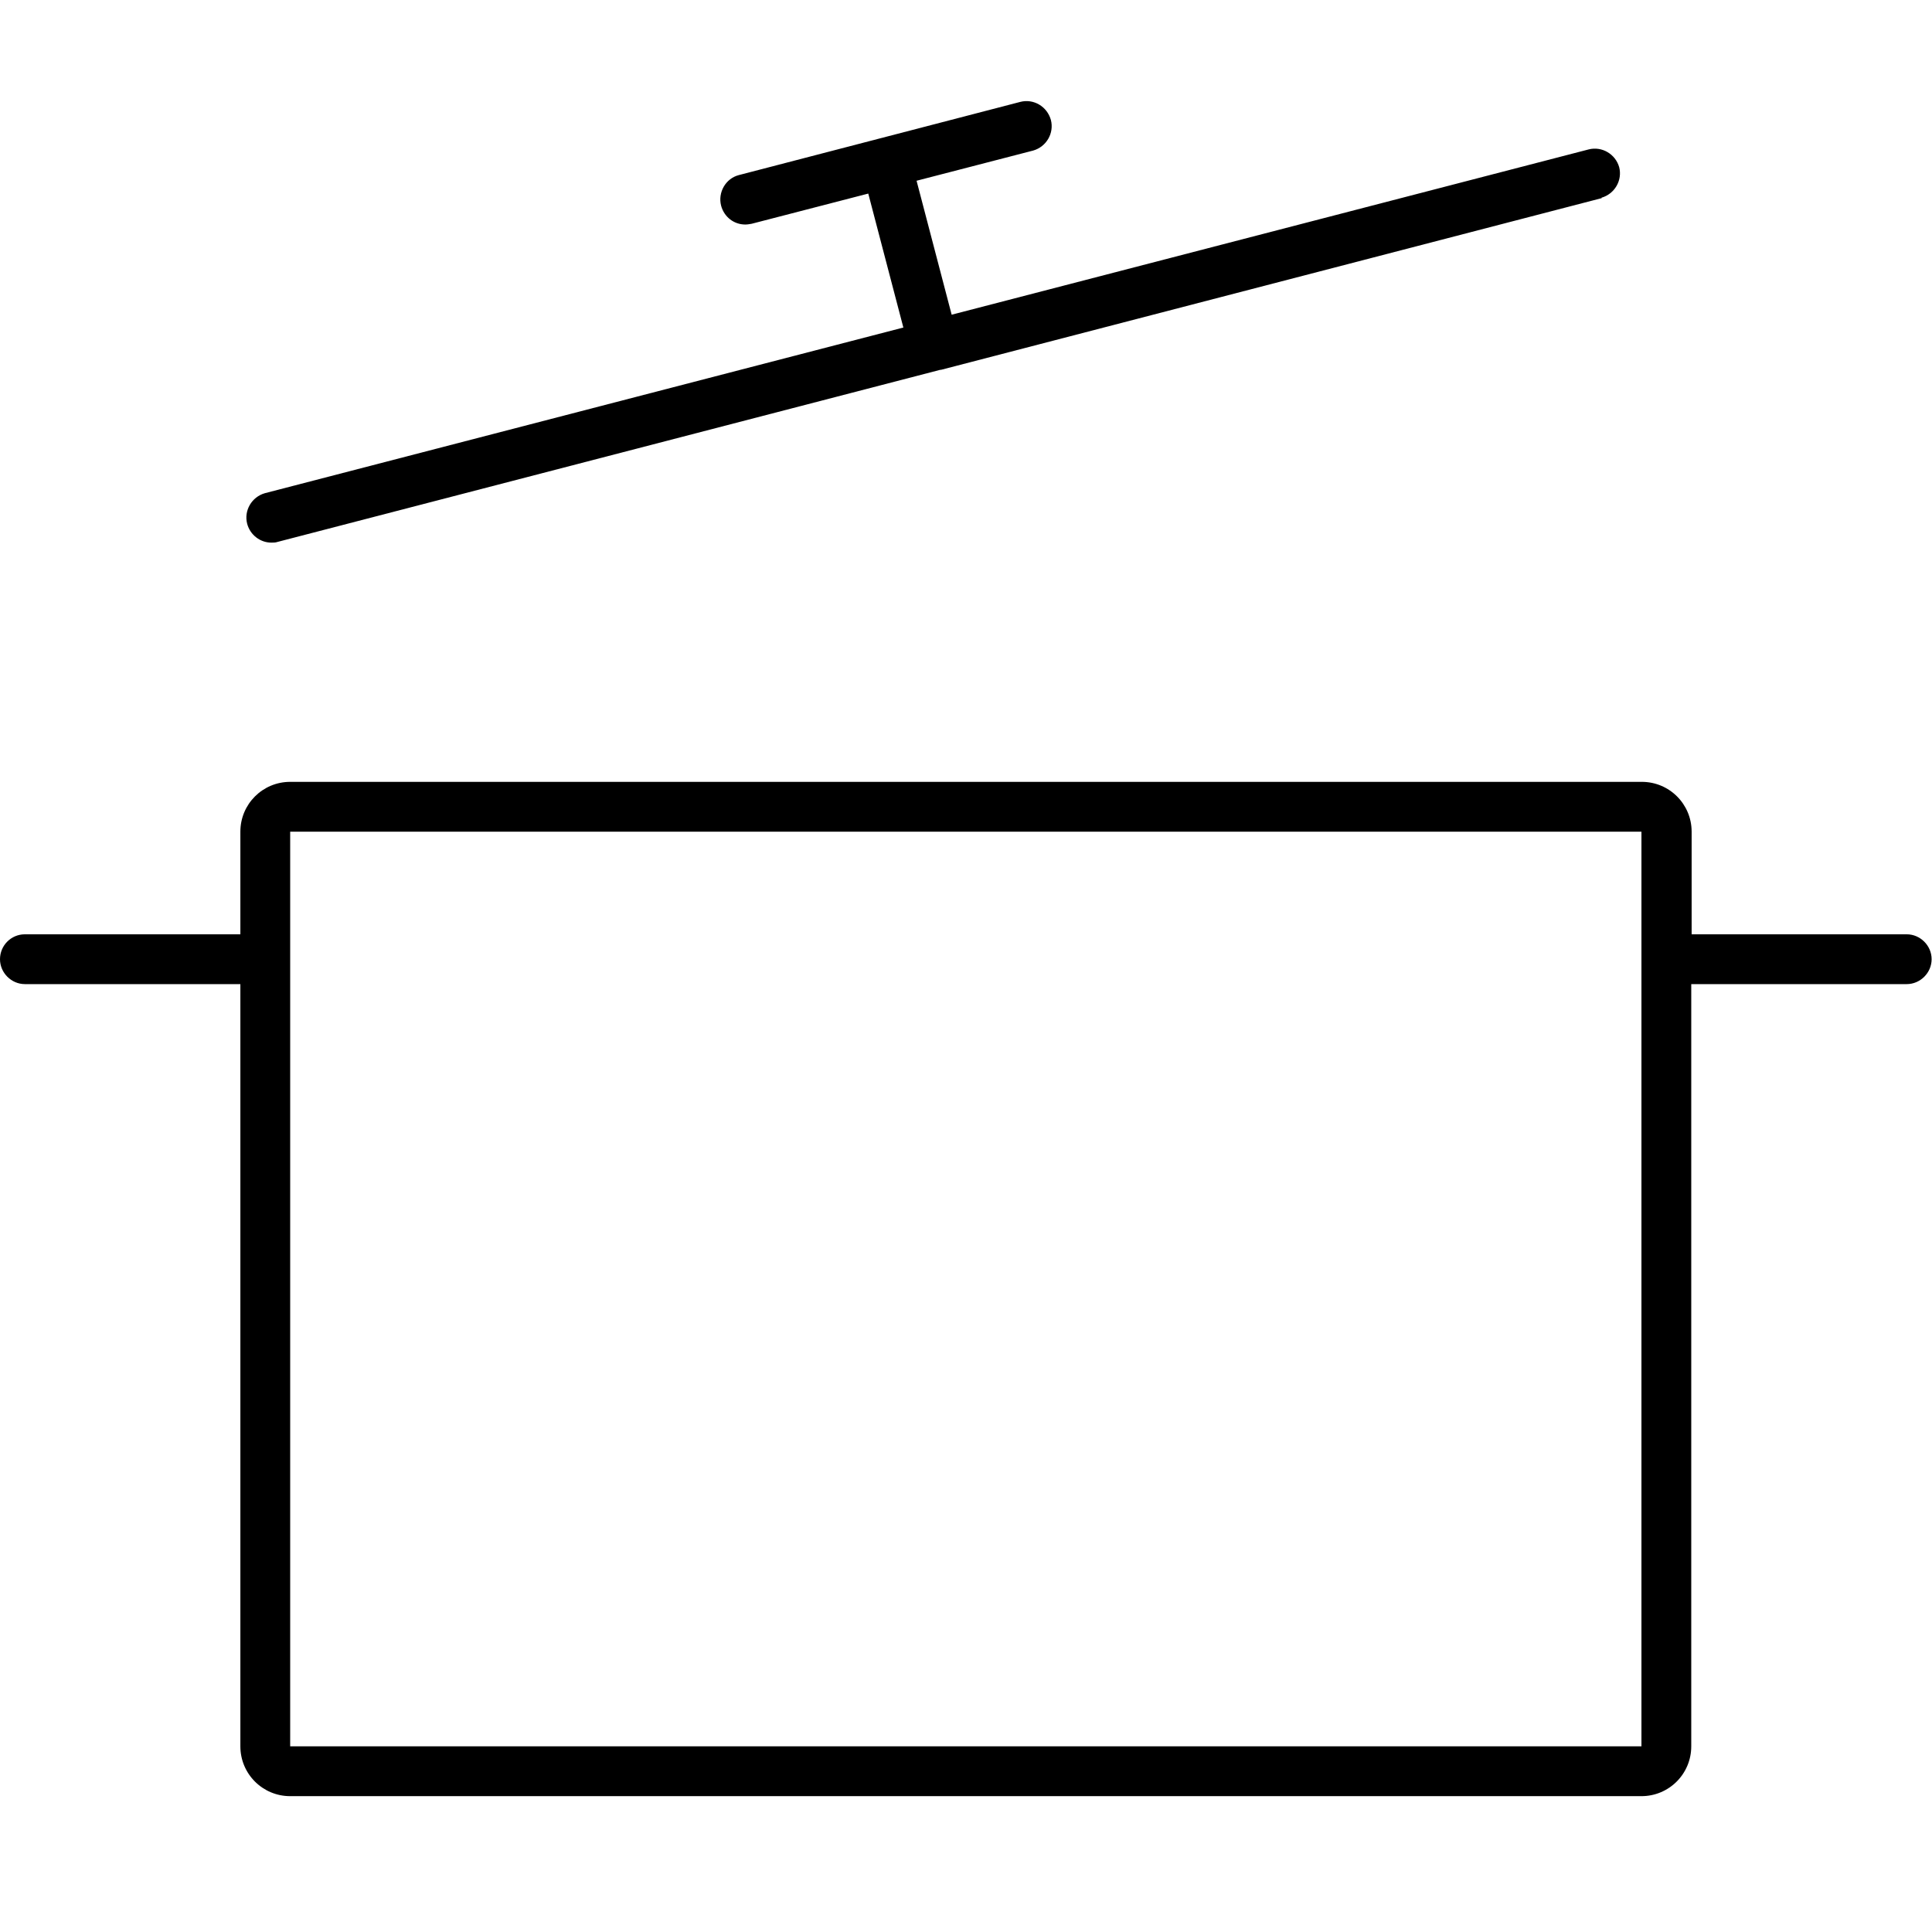 <?xml version="1.0" encoding="UTF-8"?> <svg xmlns="http://www.w3.org/2000/svg" viewBox="0 0 512 512"><path d="M424.5 52.5L249.4 98h-.2L73.6 143.6c-.6.2-1.1.2-1.7.2-2.9 0-5.6-2-6.4-5-.9-3.5 1.2-7.1 4.7-8.1l169.2-43.9-9.3-35.5-30.9 8c-.6.1-1.1.2-1.7.2-3 0-5.6-2-6.4-5-.9-3.5 1.2-7.2 4.7-8.1l37.3-9.7 37.3-9.7c3.5-.9 7.1 1.2 8.1 4.8.9 3.5-1.2 7.1-4.7 8.1l-30.9 8 9.3 35.5L421 39.6c3.5-.9 7.1 1.2 8.1 4.7.9 3.5-1.2 7.1-4.7 8.1zm80.9 195.1h-57.1v-27.2c0-7.3-5.9-13.2-13.2-13.2H76.9c-7.3 0-13.2 5.9-13.2 13.2v27.2H6.6c-3.7 0-6.6 3-6.6 6.6s3 6.6 6.6 6.6h57.1v202c0 7.3 5.9 13.2 13.2 13.2H435c7.3 0 13.2-5.9 13.2-13.2v-202h57.1c3.6 0 6.6-3 6.6-6.6s-3-6.6-6.6-6.6zm-70.3 215.2H76.9V220.4H435v242.4z"></path></svg> 
